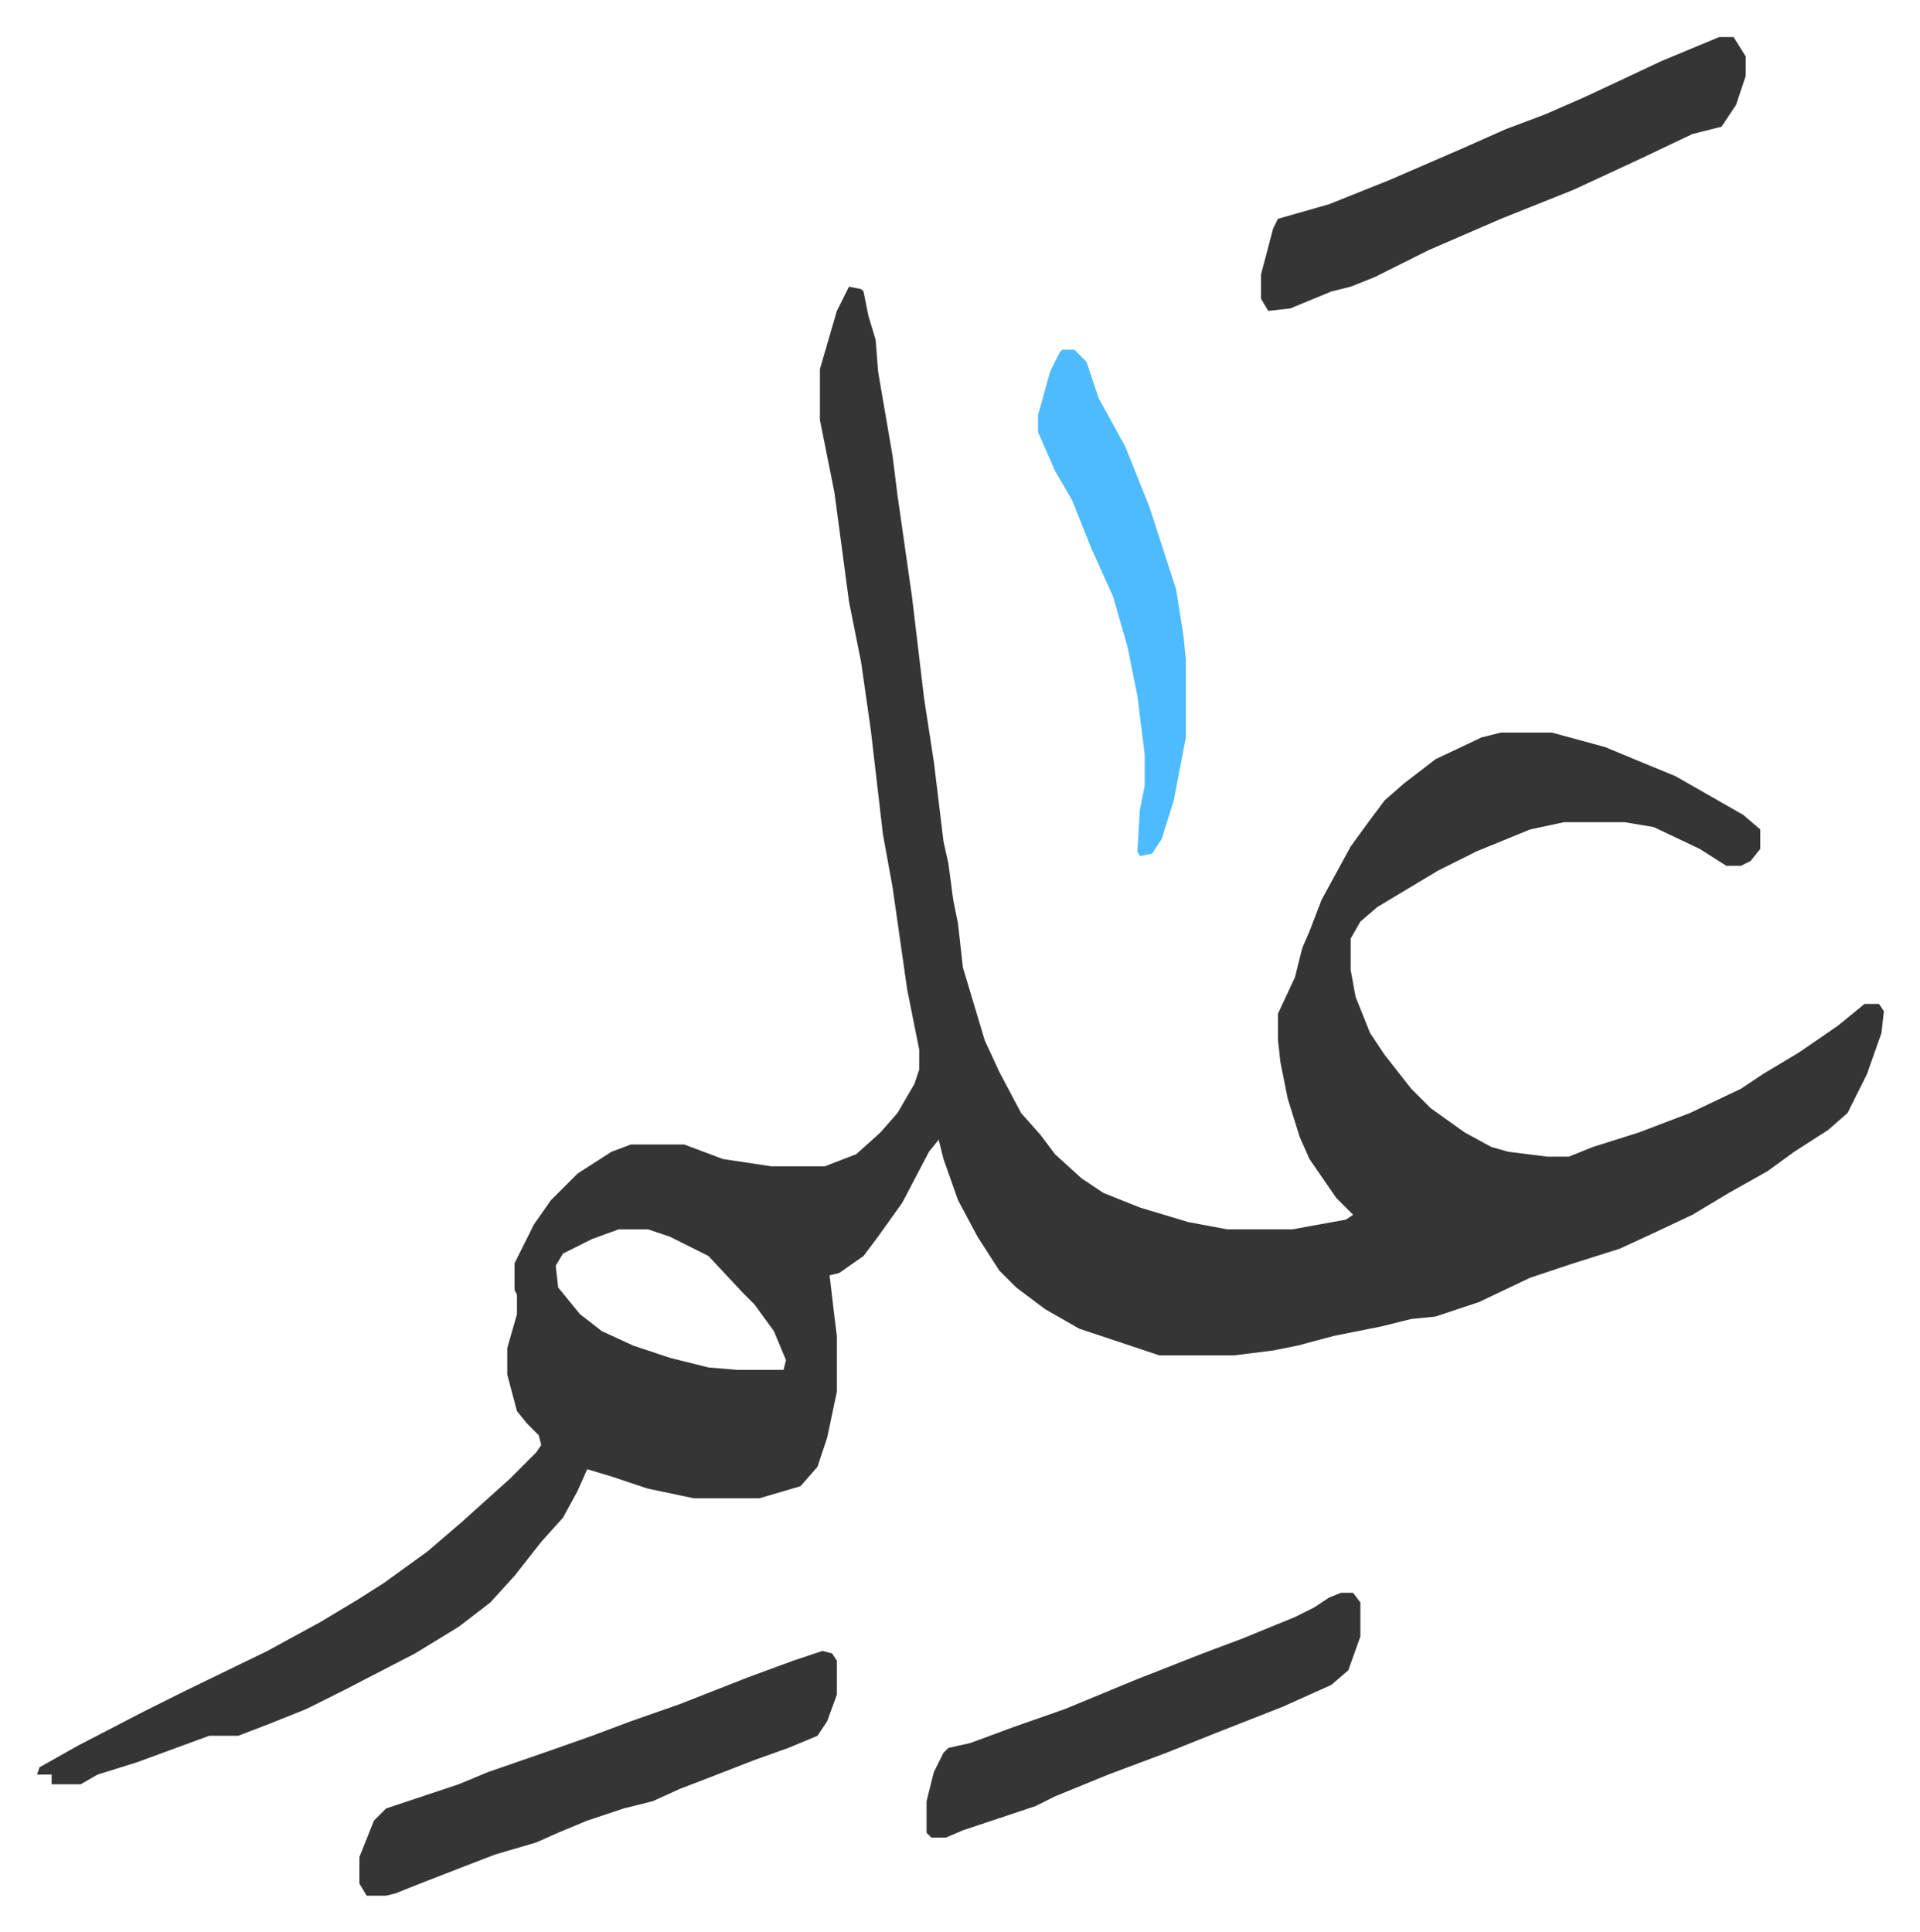 <svg xmlns="http://www.w3.org/2000/svg" viewBox="-15.3 422.7 792.2 797.2">
    <path fill="#353535" id="rule_normal" d="m335 541 5 1 1 1 2 10 3 10 1 13 6 35 2 16 6 42 5 42 4 26 4 33 2 9 2 15 2 10 2 18 6 20 3 10 6 13 9 17 8 9 6 8 11 10 9 6 15 6 20 6 16 3h27l22-4 3-2-7-7-11-16-4-9-5-16-3-15-1-9v-11l7-15 3-12 3-7 5-13 12-22 8-11 6-8 8-7 13-10 19-9 8-2h21l22 6 12 5 17 7 14 8 14 8 7 6v8l-4 5-4 2h-6l-11-7-19-9-12-2h-25l-14 3-22 9-16 8-25 15-7 6-4 7v13l2 11 6 15 6 9 11 14 8 8 14 10 11 6 7 2 16 2h9l10-4 19-6 21-8 21-10 9-6 15-9 16-11 11-9h6l2 3-1 9-6 17-8 16-8 7-14 9-11 8-16 9-15 9-17 8-13 6-19 6-18 6-21 10-18 6-10 1-12 3-20 4-15 4-10 2-16 2h-31l-33-11-14-8-12-9-7-7-9-14-8-15-6-17-2-8-4 5-11 21-10 14-6 8-10 7-4 1 2 17 1 8v23l-4 19-4 12-7 8-17 5h-27l-19-4-15-5-10-3-4 9-6 11-9 10-11 14-10 11-13 10-18 11-29 15-16 8-15 6-13 5H71l-30 11-16 5-7 4H6v-4H0l1-3 16-9 27-14 16-8 35-17 22-12 15-9 11-7 18-13 14-12 10-9 10-9 11-11 2-3-1-4-5-5-4-5-4-15v-11l4-14v-8l-1-2v-11l8-16 7-10 11-11 14-9 8-3h22l16 6 20 3h22l13-5 10-9 7-8 7-12 2-6v-8l-5-25-6-42-4-22-5-43-4-28-5-25-6-45-6-30v-21l7-24zm-95 389-11 4-12 6-3 5 1 9 9 11 9 7 13 6 15 5 16 4 12 1h19l1-4-5-12-8-11-5-5-14-15-16-8-9-3zm454-492h6l5 8v8l-4 12-6 9-12 3-21 10-28 13-30 12-30 13-12 6-10 5-10 4-8 2-17 7-9 1-3-5v-10l5-19 2-4 21-6 25-10 30-13 18-8 16-6 16-7 15-7 17-8zm-370 666 4 1 2 3v14l-4 11-4 6-12 5-14 5-18 7-13 5-11 5-12 3-15 5-12 5-9 4-17 5-13 5-18 7-10 4-4 1h-8l-3-5v-11l6-15 5-5 30-10 12-5 26-9 17-6 16-6 20-7 28-11 19-7zm214-24h5l3 4v14l-5 14-7 6-20 9-28 11-20 8-24 9-22 9-8 4-30 10-7 3h-6l-2-2v-13l3-12 4-8 2-2 9-2 19-7 20-7 29-12 28-11 16-6 22-9 8-4 6-4z"/>
    <path fill="#4ebbff" id="rule_madd_normal_2_vowels" d="M423 567h5l5 5 5 15 11 20 10 25 11 34 3 19 1 10v32l-5 26-5 16-4 6-5 1-1-2 1-17 2-10v-13l-3-24-4-20-6-21-9-20-8-20-7-12-7-16v-7l5-18 4-8z"/>
</svg>
